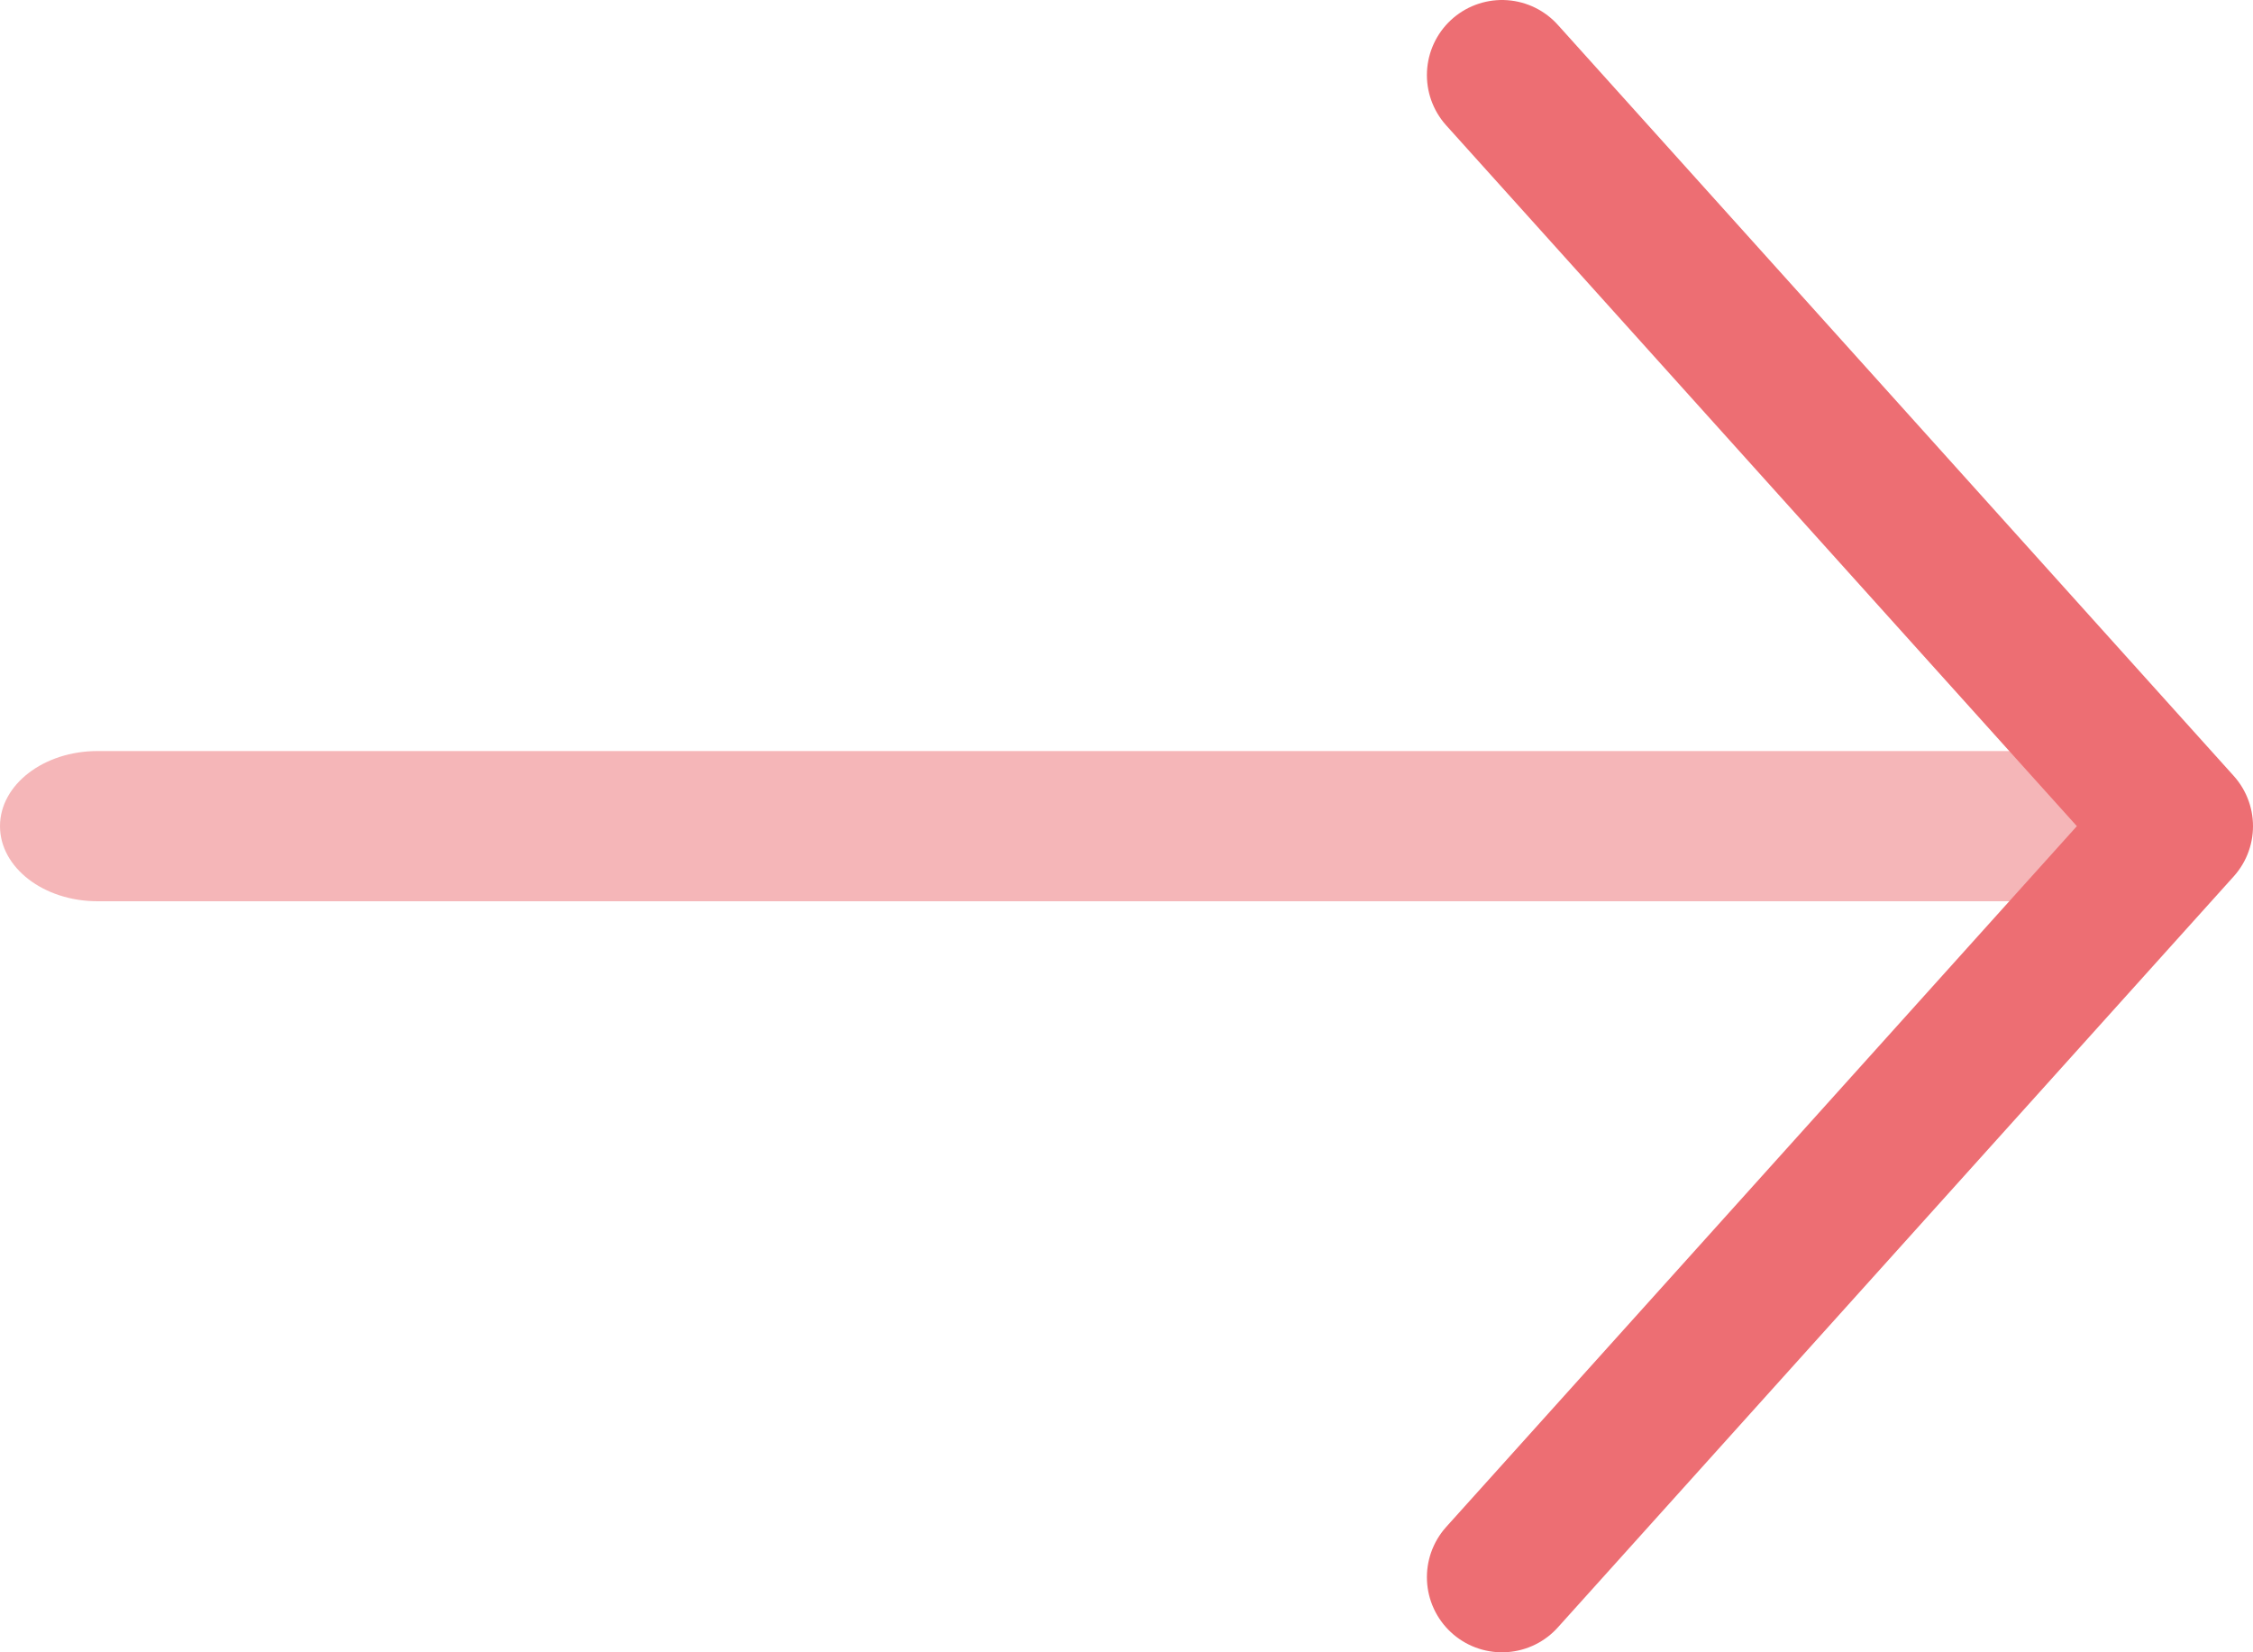 <?xml version="1.0" encoding="UTF-8"?>
<svg xmlns="http://www.w3.org/2000/svg" width="30" height="22" viewBox="0 0 30 22" fill="none">
  <path opacity="0.5" d="M1.299 10C0.581 10 -1.35704e-07 10.448 -8.74229e-08 11C-3.91421e-08 11.552 0.581 12 1.299 12L1.299 10ZM1.299 12L29 12L29 10L1.299 10L1.299 12Z" fill="#ED6E73"></path>
  <path d="M20 21L29 11L20 1" stroke="#ED6E73" stroke-width="2" stroke-linecap="round" stroke-linejoin="round"></path>
</svg>
